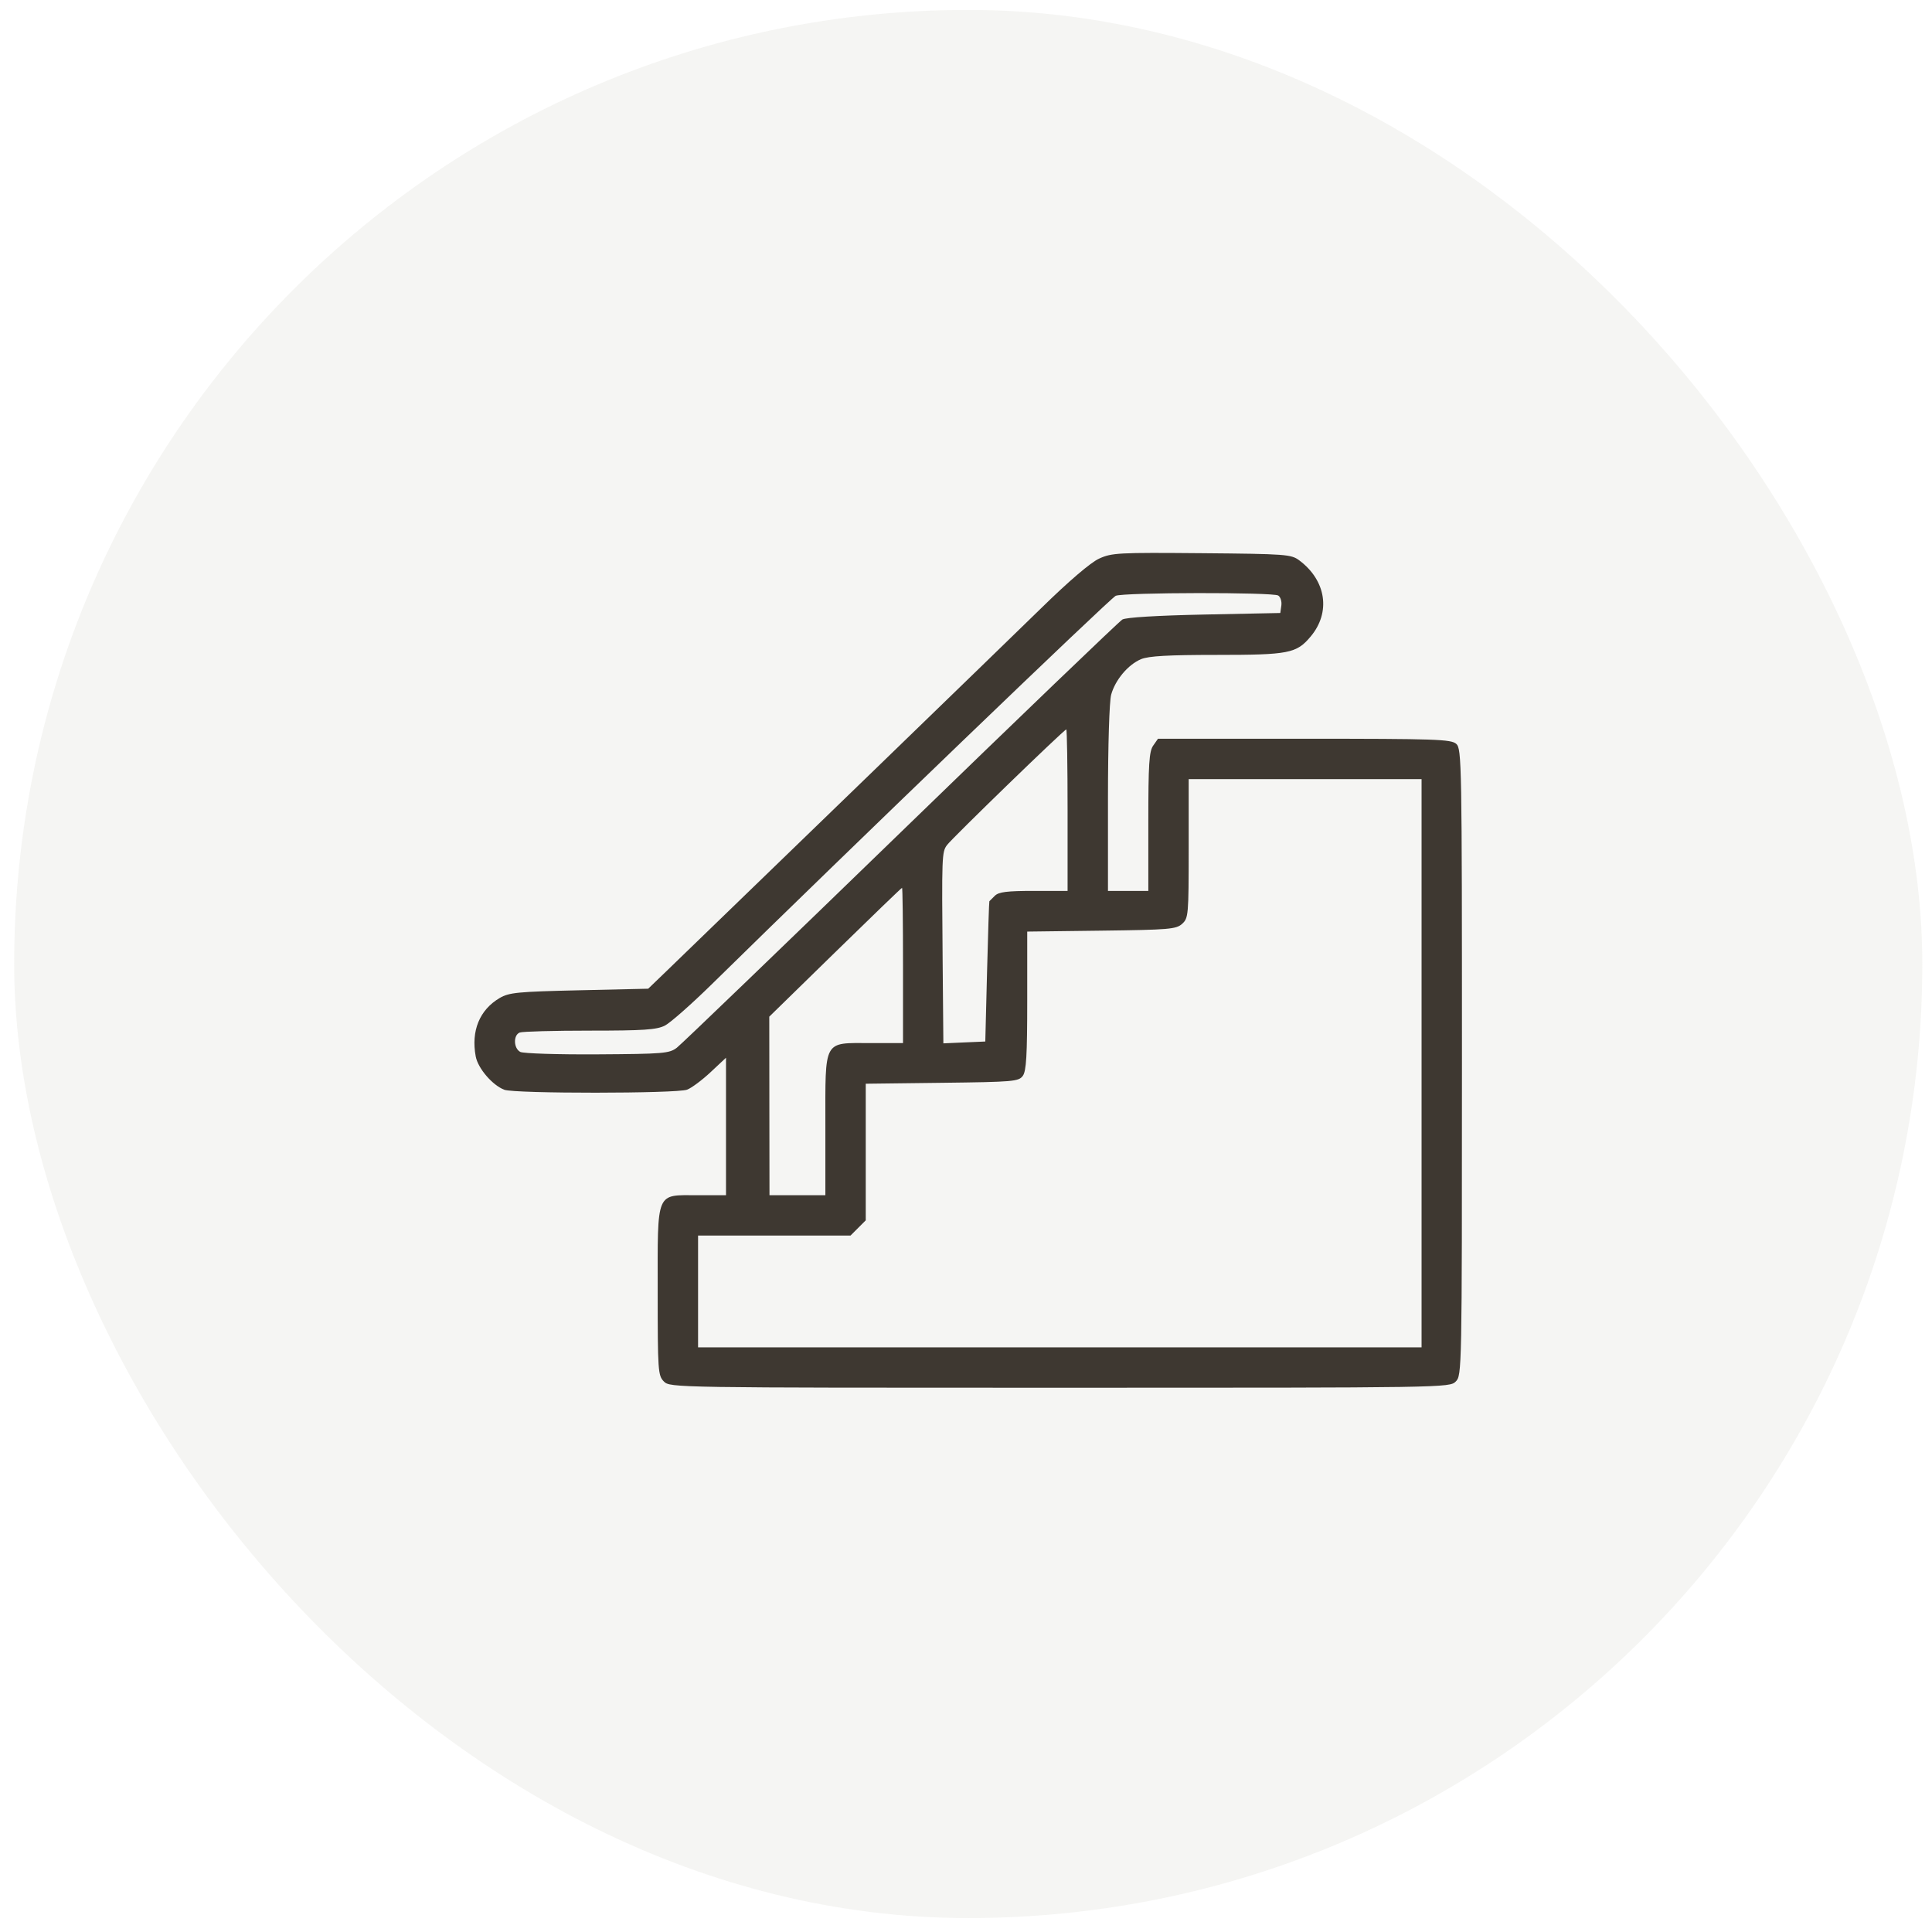 <svg width="81" height="81" viewBox="0 0 81 81" fill="none" xmlns="http://www.w3.org/2000/svg">
<rect opacity="0.45" x="0.594" y="0.416" width="80" height="80" rx="40" fill="#E9E9E4"/>
<path fill-rule="evenodd" clip-rule="evenodd" d="M46.077 23.422C45.724 23.584 44.808 24.367 43.669 25.482C42.212 26.906 31.652 37.133 27.929 40.727L27.176 41.452L24.283 41.518C21.697 41.577 21.343 41.611 20.948 41.843C20.105 42.339 19.744 43.221 19.945 44.292C20.039 44.792 20.646 45.5 21.145 45.689C21.58 45.855 28.37 45.851 28.806 45.685C28.992 45.615 29.435 45.285 29.791 44.952L30.438 44.346V47.228V50.11H29.267C27.475 50.11 27.574 49.874 27.574 54.146C27.574 57.487 27.587 57.674 27.835 57.921C28.092 58.179 28.268 58.182 44.434 58.182C60.599 58.182 60.775 58.179 61.033 57.921C61.29 57.664 61.293 57.487 61.293 44.532C61.293 31.978 61.283 31.394 61.055 31.188C60.84 30.994 60.208 30.972 54.683 30.972H48.549L48.347 31.262C48.178 31.503 48.144 32.037 48.144 34.451V37.352H47.298H46.452L46.452 33.478C46.453 31.216 46.509 29.404 46.587 29.121C46.76 28.5 47.299 27.861 47.841 27.635C48.154 27.504 48.986 27.457 51.008 27.457C54.035 27.457 54.354 27.395 54.947 26.69C55.803 25.673 55.605 24.34 54.473 23.494C54.133 23.24 53.921 23.224 50.38 23.193C46.879 23.163 46.611 23.177 46.077 23.422ZM53.591 24.968C53.687 25.029 53.745 25.218 53.721 25.389L53.677 25.7L50.487 25.765C48.525 25.805 47.205 25.885 47.057 25.973C46.924 26.051 42.744 30.064 37.767 34.891C32.791 39.717 28.565 43.783 28.377 43.926C28.06 44.167 27.819 44.187 25.038 44.204C23.39 44.214 21.939 44.168 21.813 44.102C21.529 43.952 21.514 43.395 21.791 43.289C21.905 43.245 23.226 43.21 24.727 43.21C26.984 43.21 27.529 43.173 27.874 42.999C28.103 42.883 28.993 42.098 29.852 41.255C35.641 35.571 46.561 25.069 46.777 24.979C47.12 24.835 53.366 24.825 53.591 24.968ZM44.759 33.967V37.352H43.336C42.217 37.352 41.87 37.395 41.709 37.556C41.596 37.669 41.494 37.771 41.48 37.784C41.468 37.797 41.423 39.125 41.383 40.736L41.309 43.666L40.43 43.704L39.551 43.743L39.521 40.319C39.482 35.889 39.488 35.727 39.699 35.435C39.899 35.157 44.617 30.582 44.704 30.582C44.734 30.582 44.759 32.105 44.759 33.967ZM59.6 44.577V56.489H44.434H29.267V54.146V51.802H32.462H35.658L35.977 51.483L36.297 51.163V48.3V45.436L39.497 45.397C42.49 45.361 42.709 45.342 42.882 45.105C43.028 44.905 43.067 44.251 43.067 41.955V39.057L46.178 39.018C49.023 38.982 49.312 38.958 49.563 38.731C49.825 38.493 49.836 38.365 49.836 35.574V32.665H54.718H59.6V44.577ZM37.859 40.476V43.731H36.492C34.499 43.731 34.604 43.539 34.604 47.181V50.11H33.433H32.261L32.256 46.367L32.252 42.624L35.016 39.923C36.536 38.437 37.798 37.221 37.819 37.221C37.841 37.221 37.859 38.686 37.859 40.476Z" fill="#3E3831"/>
</svg>
